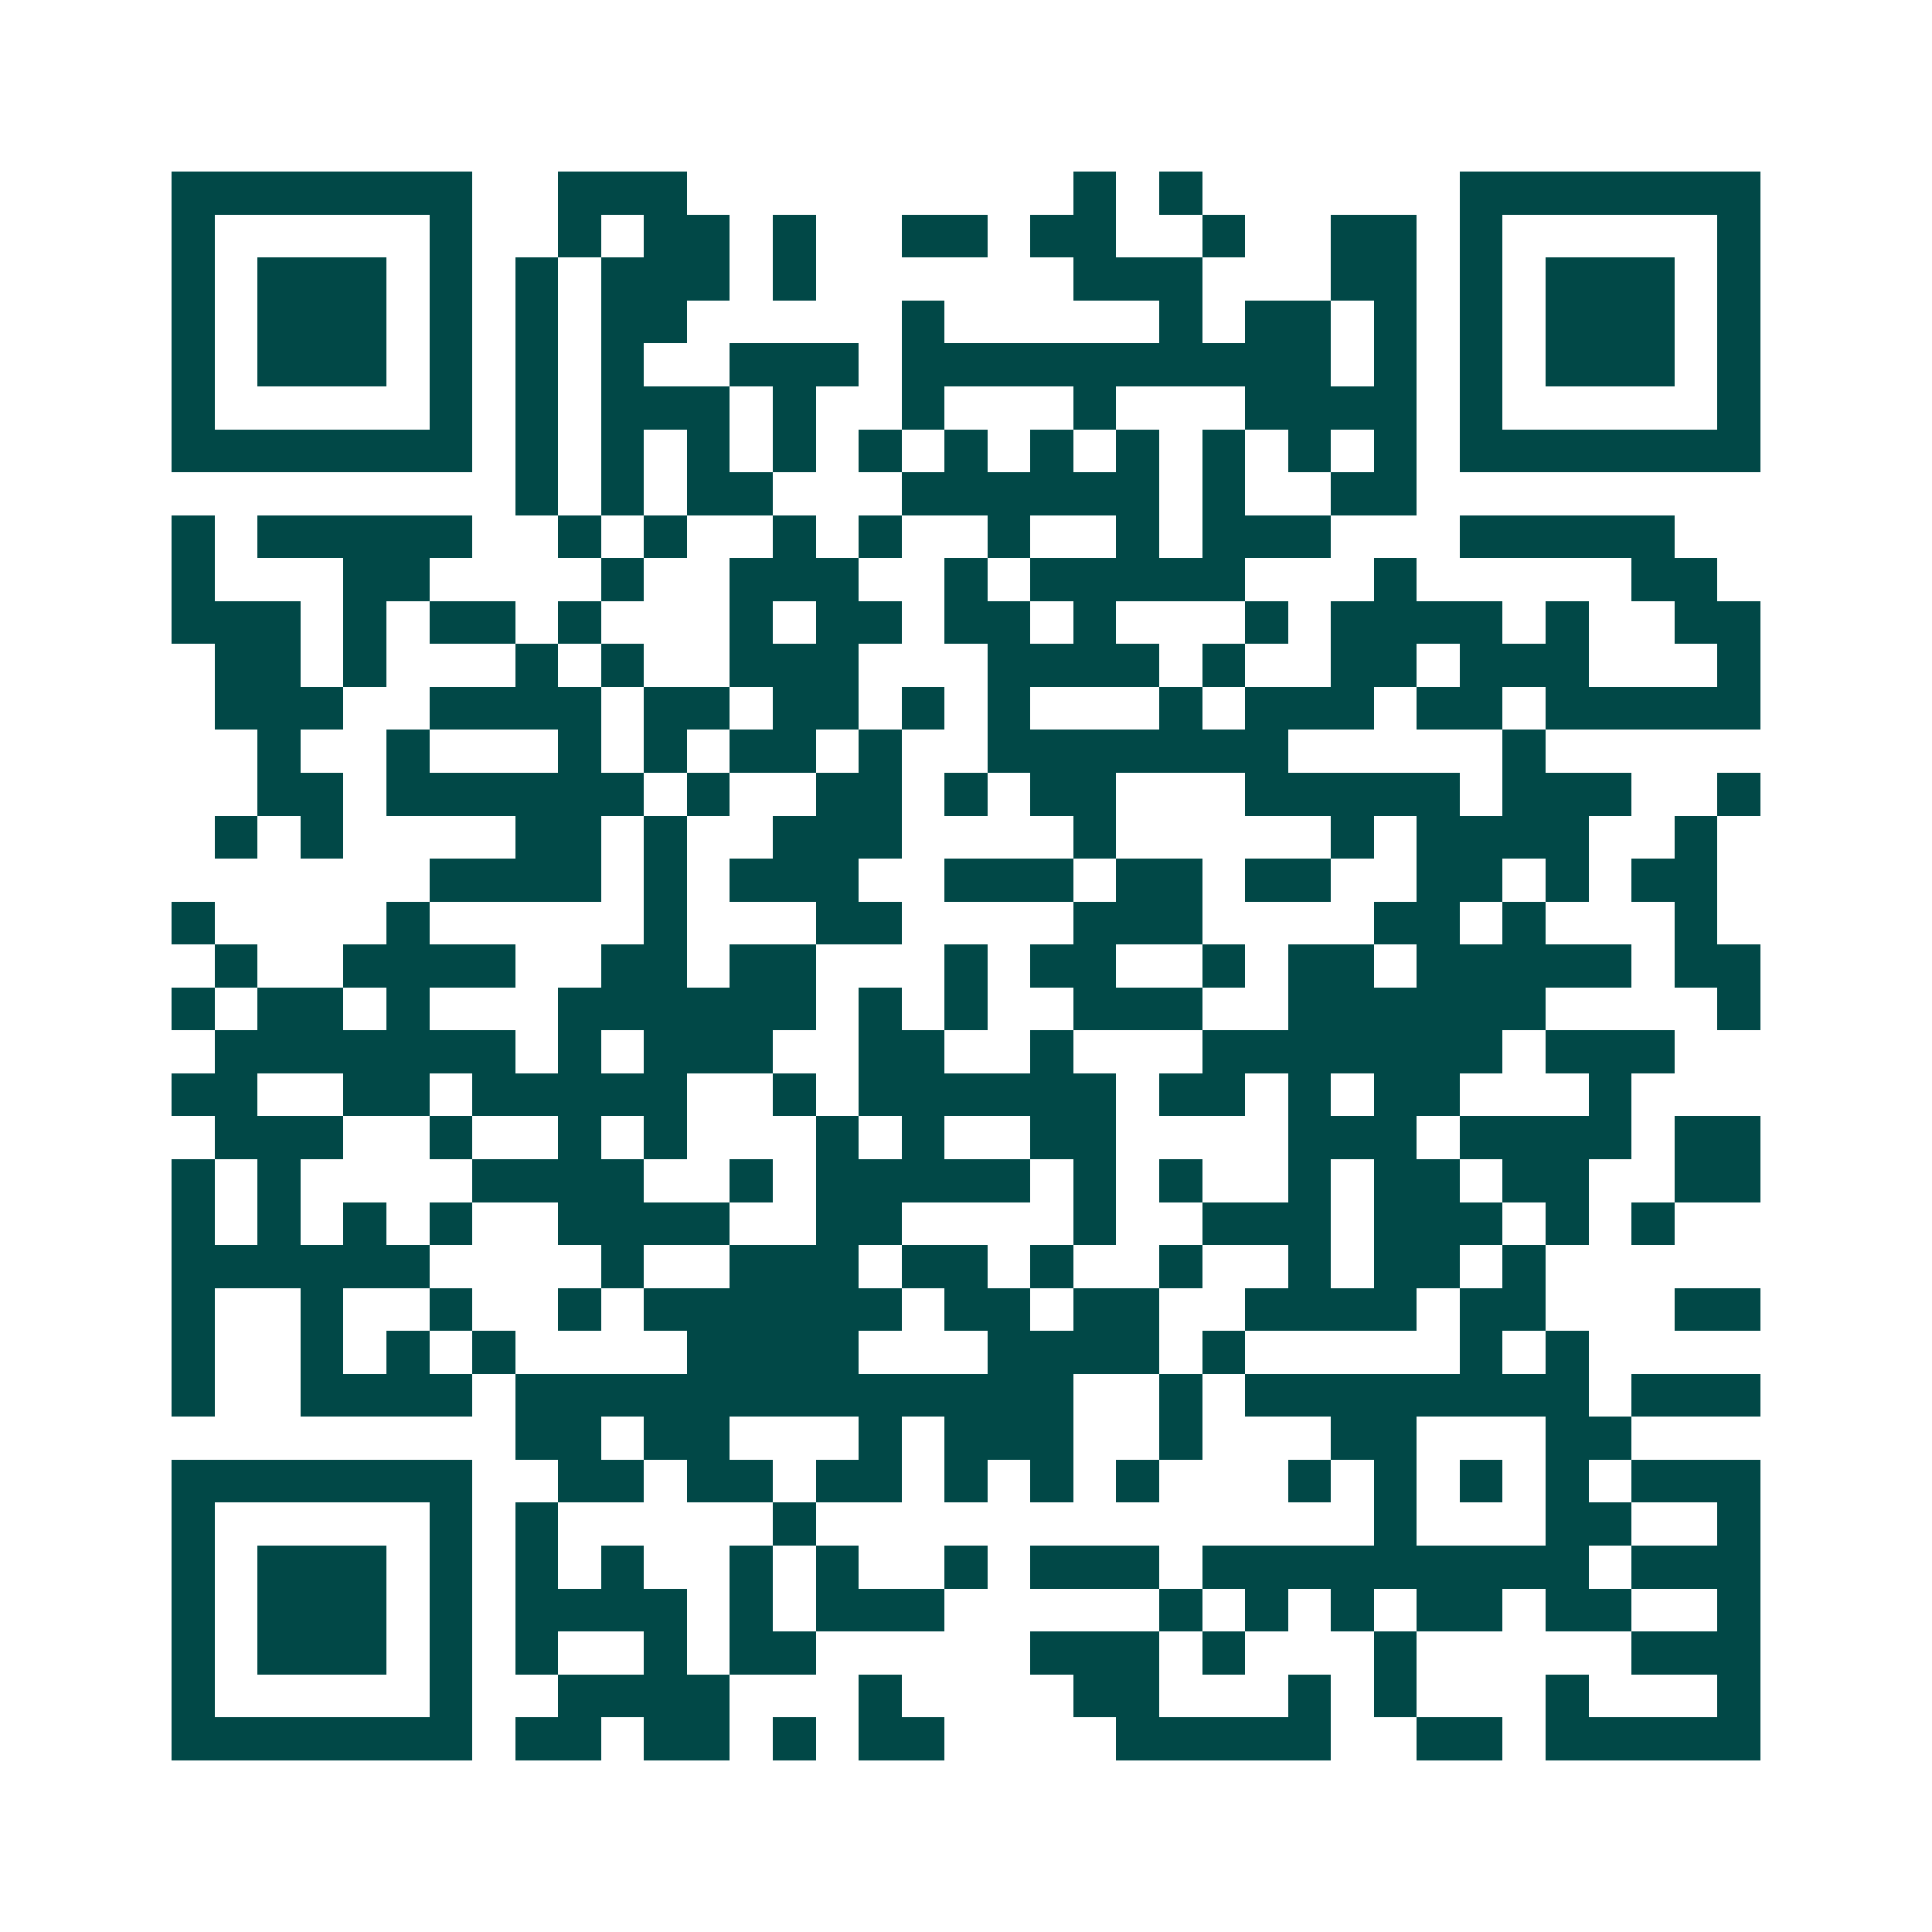 <svg xmlns="http://www.w3.org/2000/svg" width="200" height="200" viewBox="0 0 45 45" shape-rendering="crispEdges"><path fill="#ffffff" d="M0 0h45v45H0z"/><path stroke="#014847" d="M4 4.5h7m2 0h3m9 0h1m1 0h1m6 0h7M4 5.5h1m5 0h1m2 0h1m1 0h2m1 0h1m2 0h2m1 0h2m2 0h1m2 0h2m1 0h1m5 0h1M4 6.5h1m1 0h3m1 0h1m1 0h1m1 0h3m1 0h1m6 0h3m3 0h2m1 0h1m1 0h3m1 0h1M4 7.5h1m1 0h3m1 0h1m1 0h1m1 0h2m5 0h1m5 0h1m1 0h2m1 0h1m1 0h1m1 0h3m1 0h1M4 8.5h1m1 0h3m1 0h1m1 0h1m1 0h1m2 0h3m1 0h10m1 0h1m1 0h1m1 0h3m1 0h1M4 9.5h1m5 0h1m1 0h1m1 0h3m1 0h1m2 0h1m3 0h1m3 0h4m1 0h1m5 0h1M4 10.5h7m1 0h1m1 0h1m1 0h1m1 0h1m1 0h1m1 0h1m1 0h1m1 0h1m1 0h1m1 0h1m1 0h1m1 0h7M12 11.5h1m1 0h1m1 0h2m3 0h6m1 0h1m2 0h2M4 12.5h1m1 0h5m2 0h1m1 0h1m2 0h1m1 0h1m2 0h1m2 0h1m1 0h3m3 0h5M4 13.5h1m3 0h2m4 0h1m2 0h3m2 0h1m1 0h5m3 0h1m5 0h2M4 14.5h3m1 0h1m1 0h2m1 0h1m3 0h1m1 0h2m1 0h2m1 0h1m3 0h1m1 0h4m1 0h1m2 0h2M5 15.5h2m1 0h1m3 0h1m1 0h1m2 0h3m3 0h4m1 0h1m2 0h2m1 0h3m3 0h1M5 16.5h3m2 0h4m1 0h2m1 0h2m1 0h1m1 0h1m3 0h1m1 0h3m1 0h2m1 0h5M6 17.5h1m2 0h1m3 0h1m1 0h1m1 0h2m1 0h1m2 0h7m5 0h1M6 18.5h2m1 0h6m1 0h1m2 0h2m1 0h1m1 0h2m3 0h5m1 0h3m2 0h1M5 19.5h1m1 0h1m4 0h2m1 0h1m2 0h3m4 0h1m5 0h1m1 0h4m2 0h1M10 20.5h4m1 0h1m1 0h3m2 0h3m1 0h2m1 0h2m2 0h2m1 0h1m1 0h2M4 21.5h1m4 0h1m5 0h1m3 0h2m4 0h3m4 0h2m1 0h1m3 0h1M5 22.5h1m2 0h4m2 0h2m1 0h2m3 0h1m1 0h2m2 0h1m1 0h2m1 0h5m1 0h2M4 23.5h1m1 0h2m1 0h1m3 0h6m1 0h1m1 0h1m2 0h3m2 0h6m4 0h1M5 24.5h7m1 0h1m1 0h3m2 0h2m2 0h1m3 0h7m1 0h3M4 25.5h2m2 0h2m1 0h5m2 0h1m1 0h6m1 0h2m1 0h1m1 0h2m3 0h1M5 26.5h3m2 0h1m2 0h1m1 0h1m3 0h1m1 0h1m2 0h2m4 0h3m1 0h4m1 0h2M4 27.5h1m1 0h1m4 0h4m2 0h1m1 0h5m1 0h1m1 0h1m2 0h1m1 0h2m1 0h2m2 0h2M4 28.5h1m1 0h1m1 0h1m1 0h1m2 0h4m2 0h2m4 0h1m2 0h3m1 0h3m1 0h1m1 0h1M4 29.5h6m4 0h1m2 0h3m1 0h2m1 0h1m2 0h1m2 0h1m1 0h2m1 0h1M4 30.5h1m2 0h1m2 0h1m2 0h1m1 0h6m1 0h2m1 0h2m2 0h4m1 0h2m3 0h2M4 31.5h1m2 0h1m1 0h1m1 0h1m4 0h4m3 0h4m1 0h1m5 0h1m1 0h1M4 32.5h1m2 0h4m1 0h13m2 0h1m1 0h8m1 0h3M12 33.5h2m1 0h2m3 0h1m1 0h3m2 0h1m3 0h2m3 0h2M4 34.5h7m2 0h2m1 0h2m1 0h2m1 0h1m1 0h1m1 0h1m3 0h1m1 0h1m1 0h1m1 0h1m1 0h3M4 35.5h1m5 0h1m1 0h1m5 0h1m13 0h1m3 0h2m2 0h1M4 36.5h1m1 0h3m1 0h1m1 0h1m1 0h1m2 0h1m1 0h1m2 0h1m1 0h3m1 0h9m1 0h3M4 37.5h1m1 0h3m1 0h1m1 0h4m1 0h1m1 0h3m5 0h1m1 0h1m1 0h1m1 0h2m1 0h2m2 0h1M4 38.5h1m1 0h3m1 0h1m1 0h1m2 0h1m1 0h2m5 0h3m1 0h1m3 0h1m5 0h3M4 39.5h1m5 0h1m2 0h4m3 0h1m4 0h2m3 0h1m1 0h1m3 0h1m3 0h1M4 40.5h7m1 0h2m1 0h2m1 0h1m1 0h2m4 0h5m2 0h2m1 0h5"/></svg>
